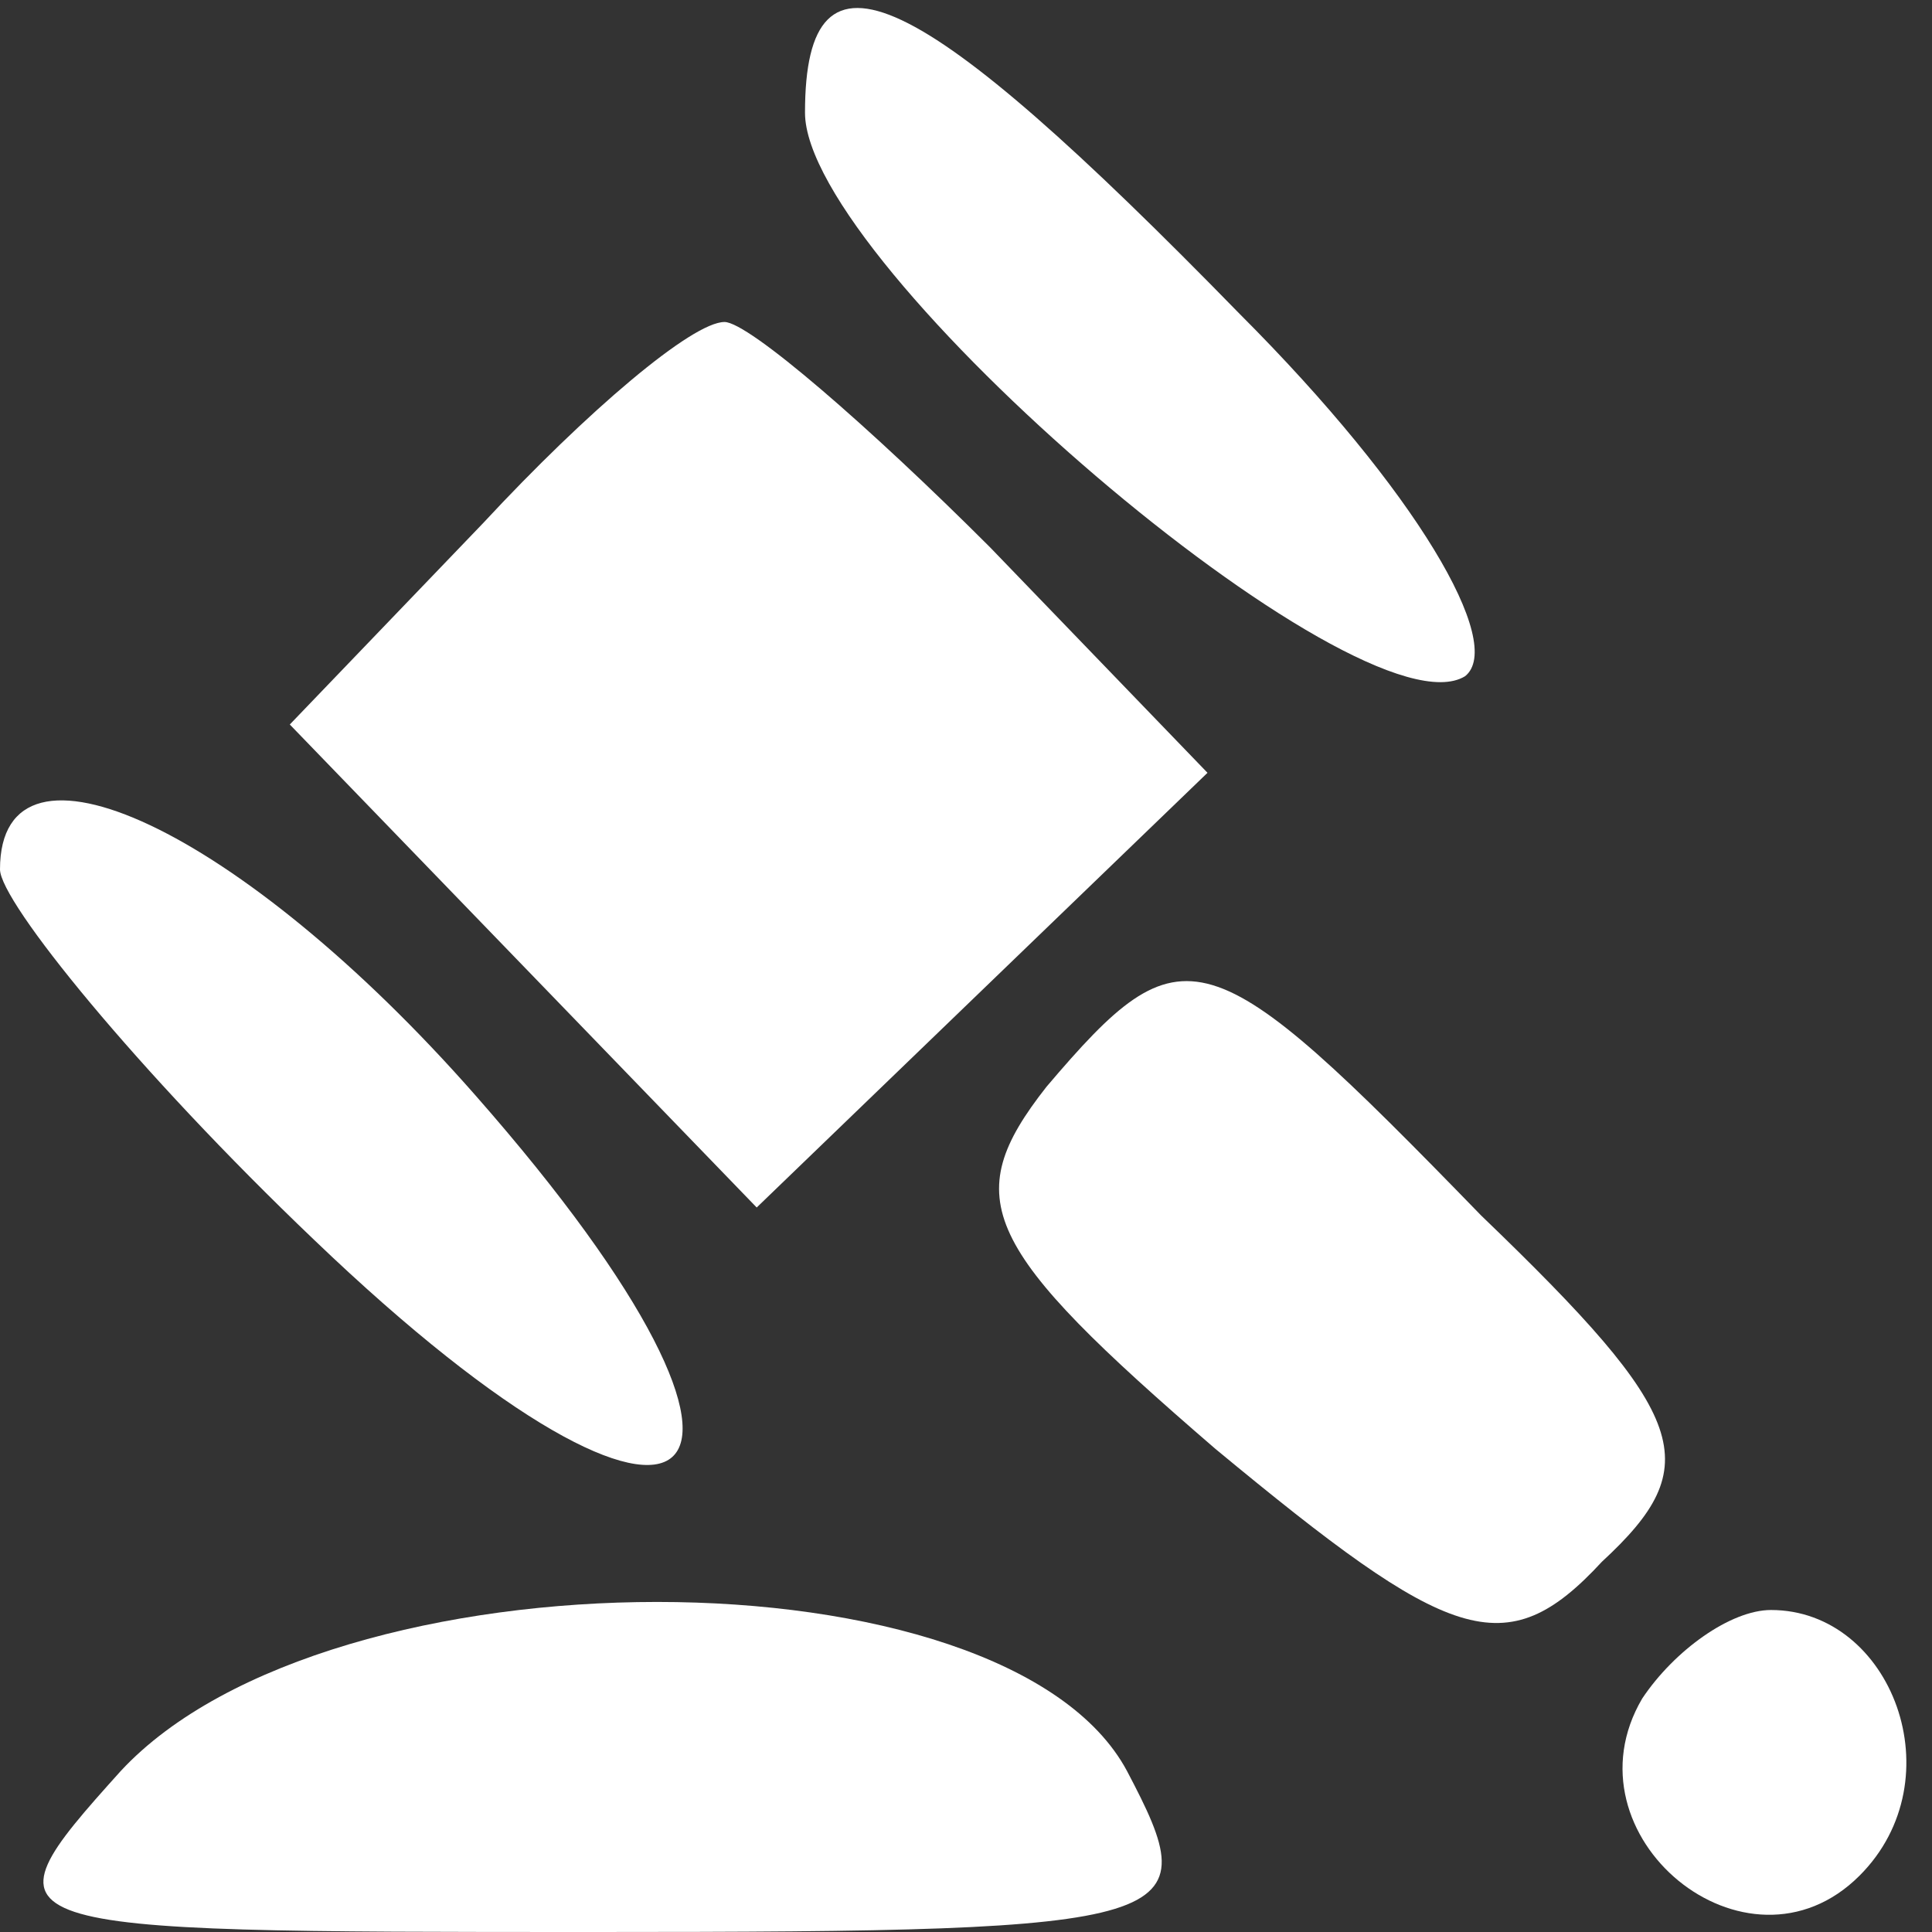 <?xml version="1.0" standalone="no"?>
<!DOCTYPE svg PUBLIC "-//W3C//DTD SVG 20010904//EN"
 "http://www.w3.org/TR/2001/REC-SVG-20010904/DTD/svg10.dtd">
<svg version="1.0" xmlns="http://www.w3.org/2000/svg"
 width="24pt" height="24pt" viewBox="0 0 24 24"
 preserveAspectRatio="xMidYMid meet">

<rect x="0" y="0" width="24" height="24" fill="#333333" stroke="none"/>

<g transform="translate(0,24) scale(0.1,-0.1)"
fill="white" stroke="none">
<path d="M100 226 c0 -19 69 -78 82 -70 5 4 -6 23 -28 45 -40 41 -54 48 -54
25z"/>
<path d="M60 175 l-24 -25 29 -30 29 -30 28 27 28 27 -27 28 c-15 15 -30 28
-33 28 -4 0 -17 -11 -30 -25z"/>
<path d="M0 132 c0 -4 17 -25 39 -46 48 -46 64 -32 20 18 -29 33 -59 47 -59
28z"/>
<path d="M130 105 c-11 -14 -8 -20 21 -45 29 -24 36 -27 48 -14 13 12 11 18
-15 43 -34 35 -37 36 -54 16z"/>
<path d="M15 20 c-18 -20 -17 -20 59 -20 74 0 76 1 66 20 -15 28 -99 28 -125
0z"/>
<path d="M204 29 c-10 -17 13 -36 27 -22 12 12 4 33 -11 33 -5 0 -12 -5 -16
-11z"/>
</g>
</svg>
